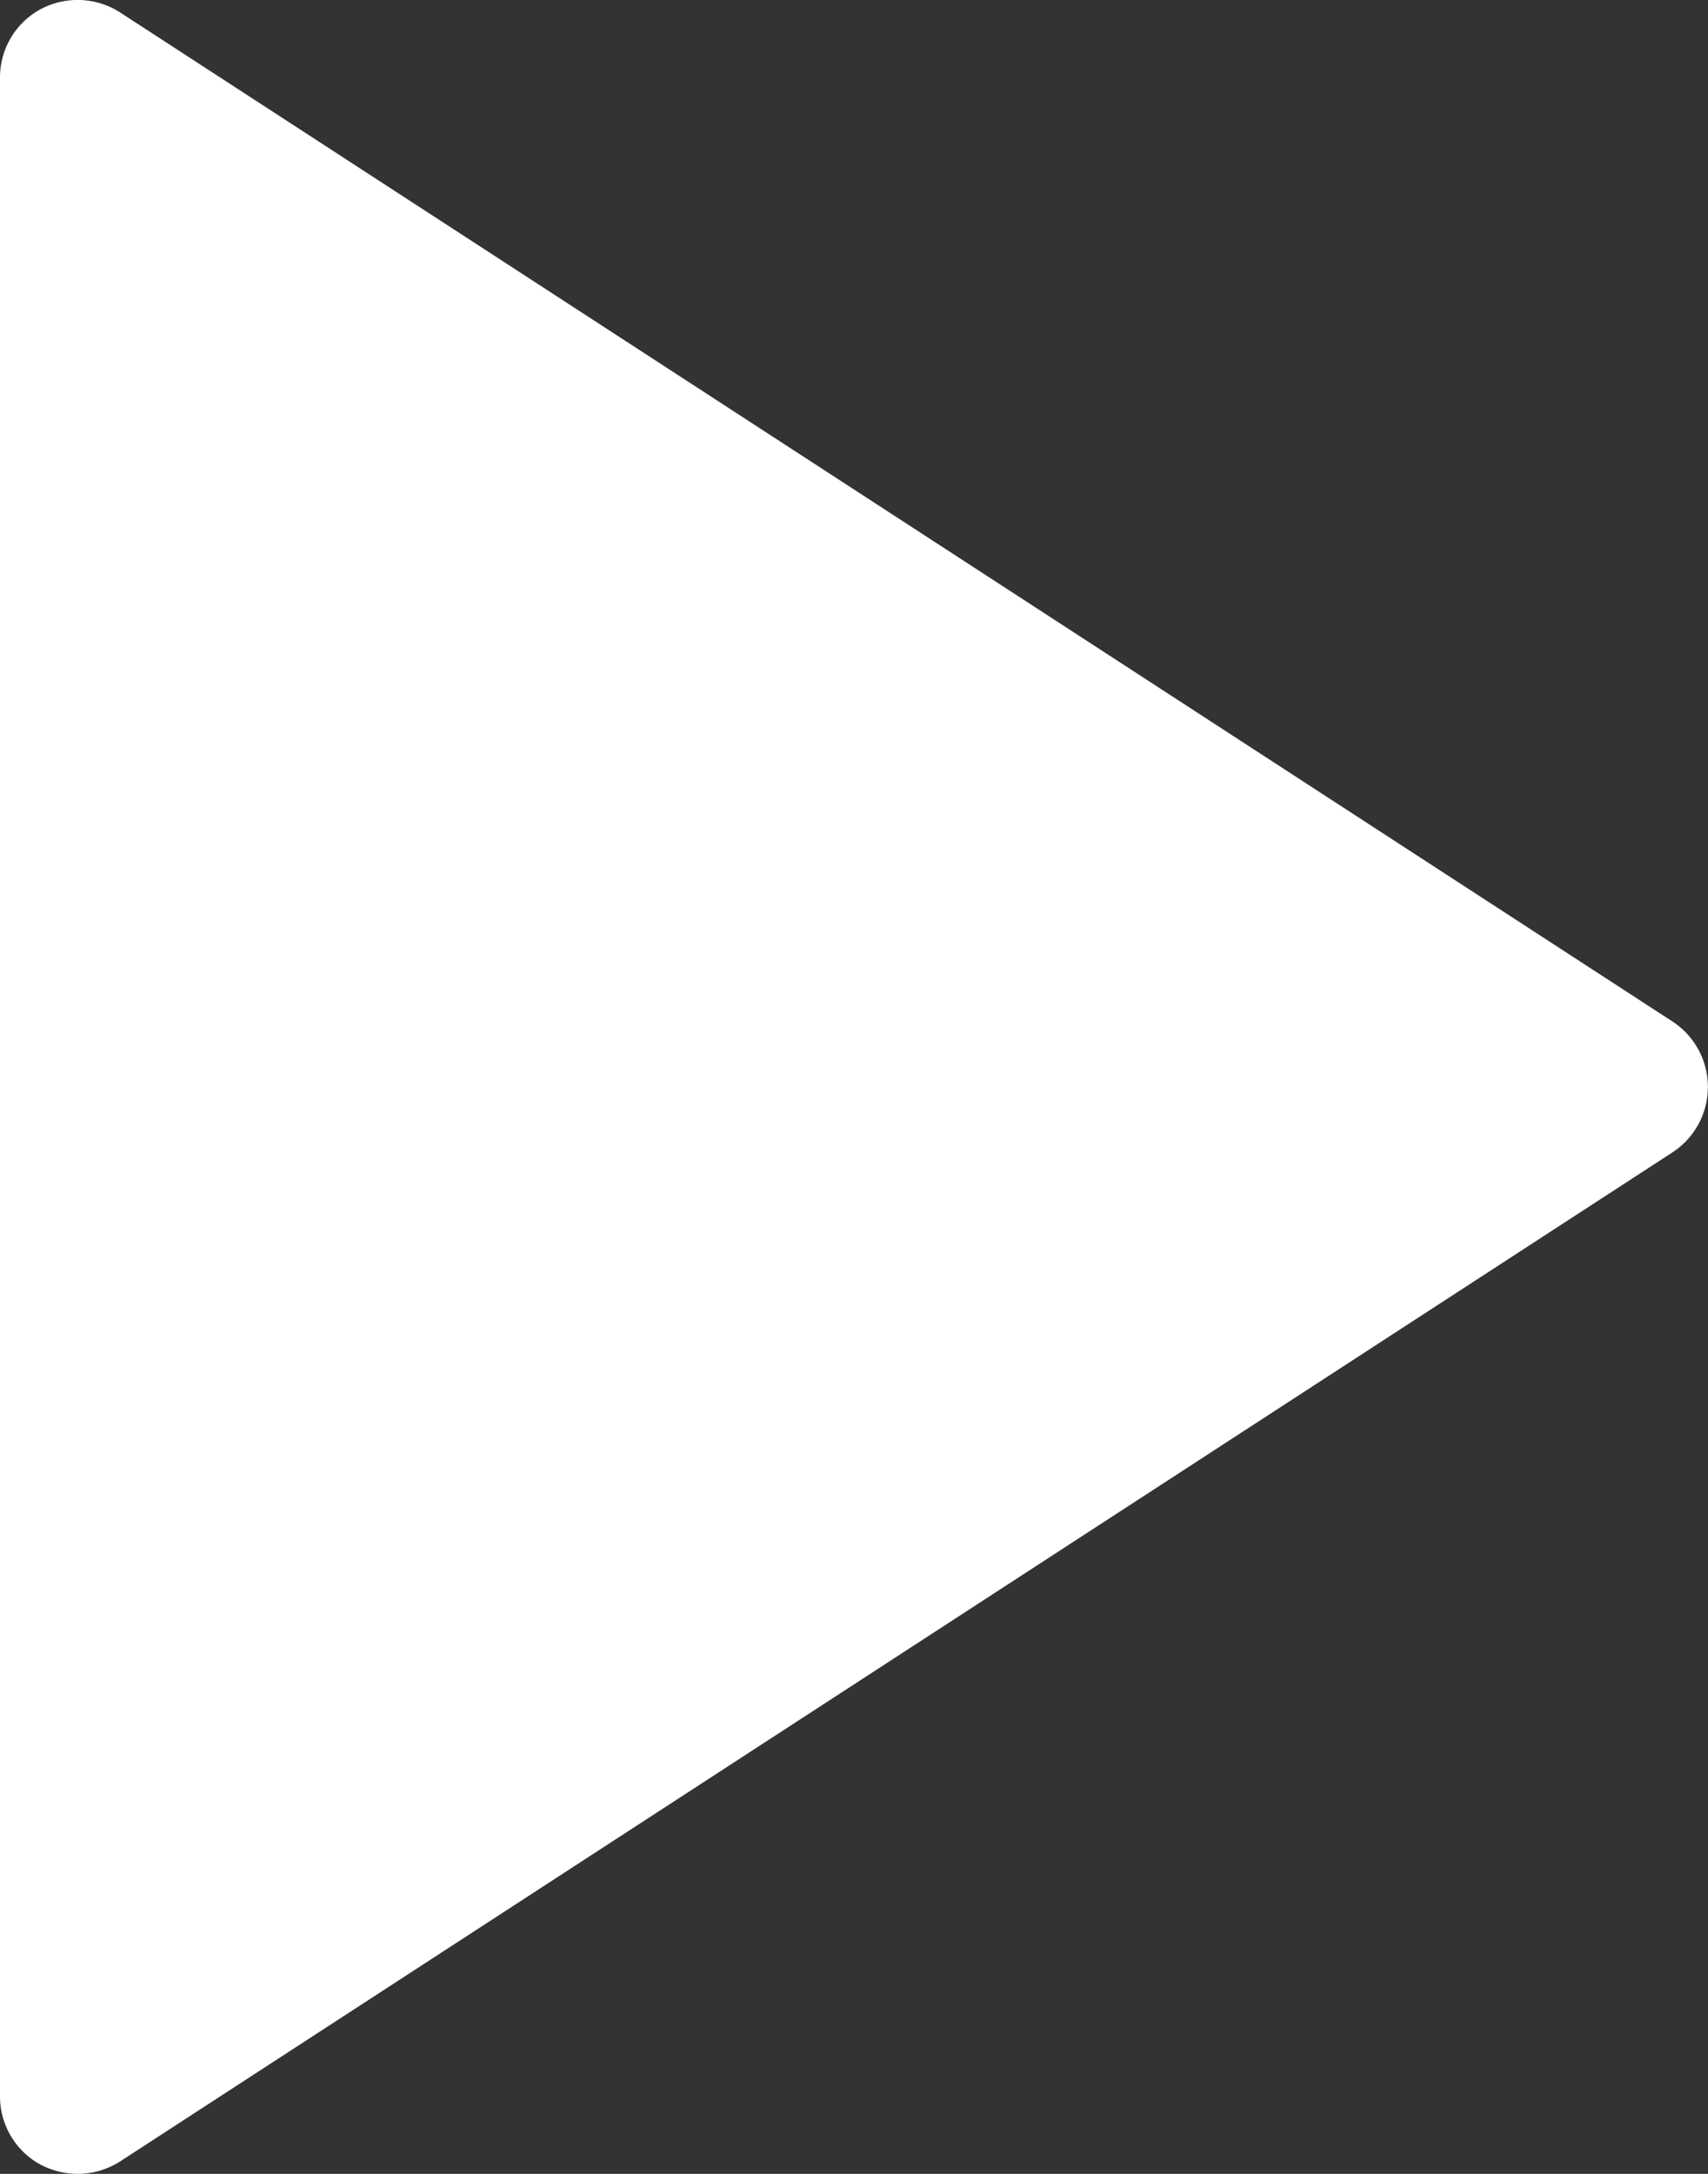 <?xml version="1.0" encoding="UTF-8"?> <svg xmlns="http://www.w3.org/2000/svg" id="Layer_1" data-name="Layer 1" viewBox="0 0 33 42"><rect x="0" y="0" width="33" height="42" fill="#333333" stroke="none"/> <defs> <style>.cls-1{fill:#fff;}</style> </defs> <title>video-play</title> <path class="cls-1" d="M32.32,19.74,2.32.24A1.52,1.52,0,0,0,.78.18,1.5,1.5,0,0,0,0,1.5v39a1.5,1.5,0,0,0,.78,1.32A1.57,1.57,0,0,0,1.5,42a1.53,1.53,0,0,0,.82-.24l30-19.5a1.51,1.51,0,0,0,0-2.52Z"></path> </svg> 